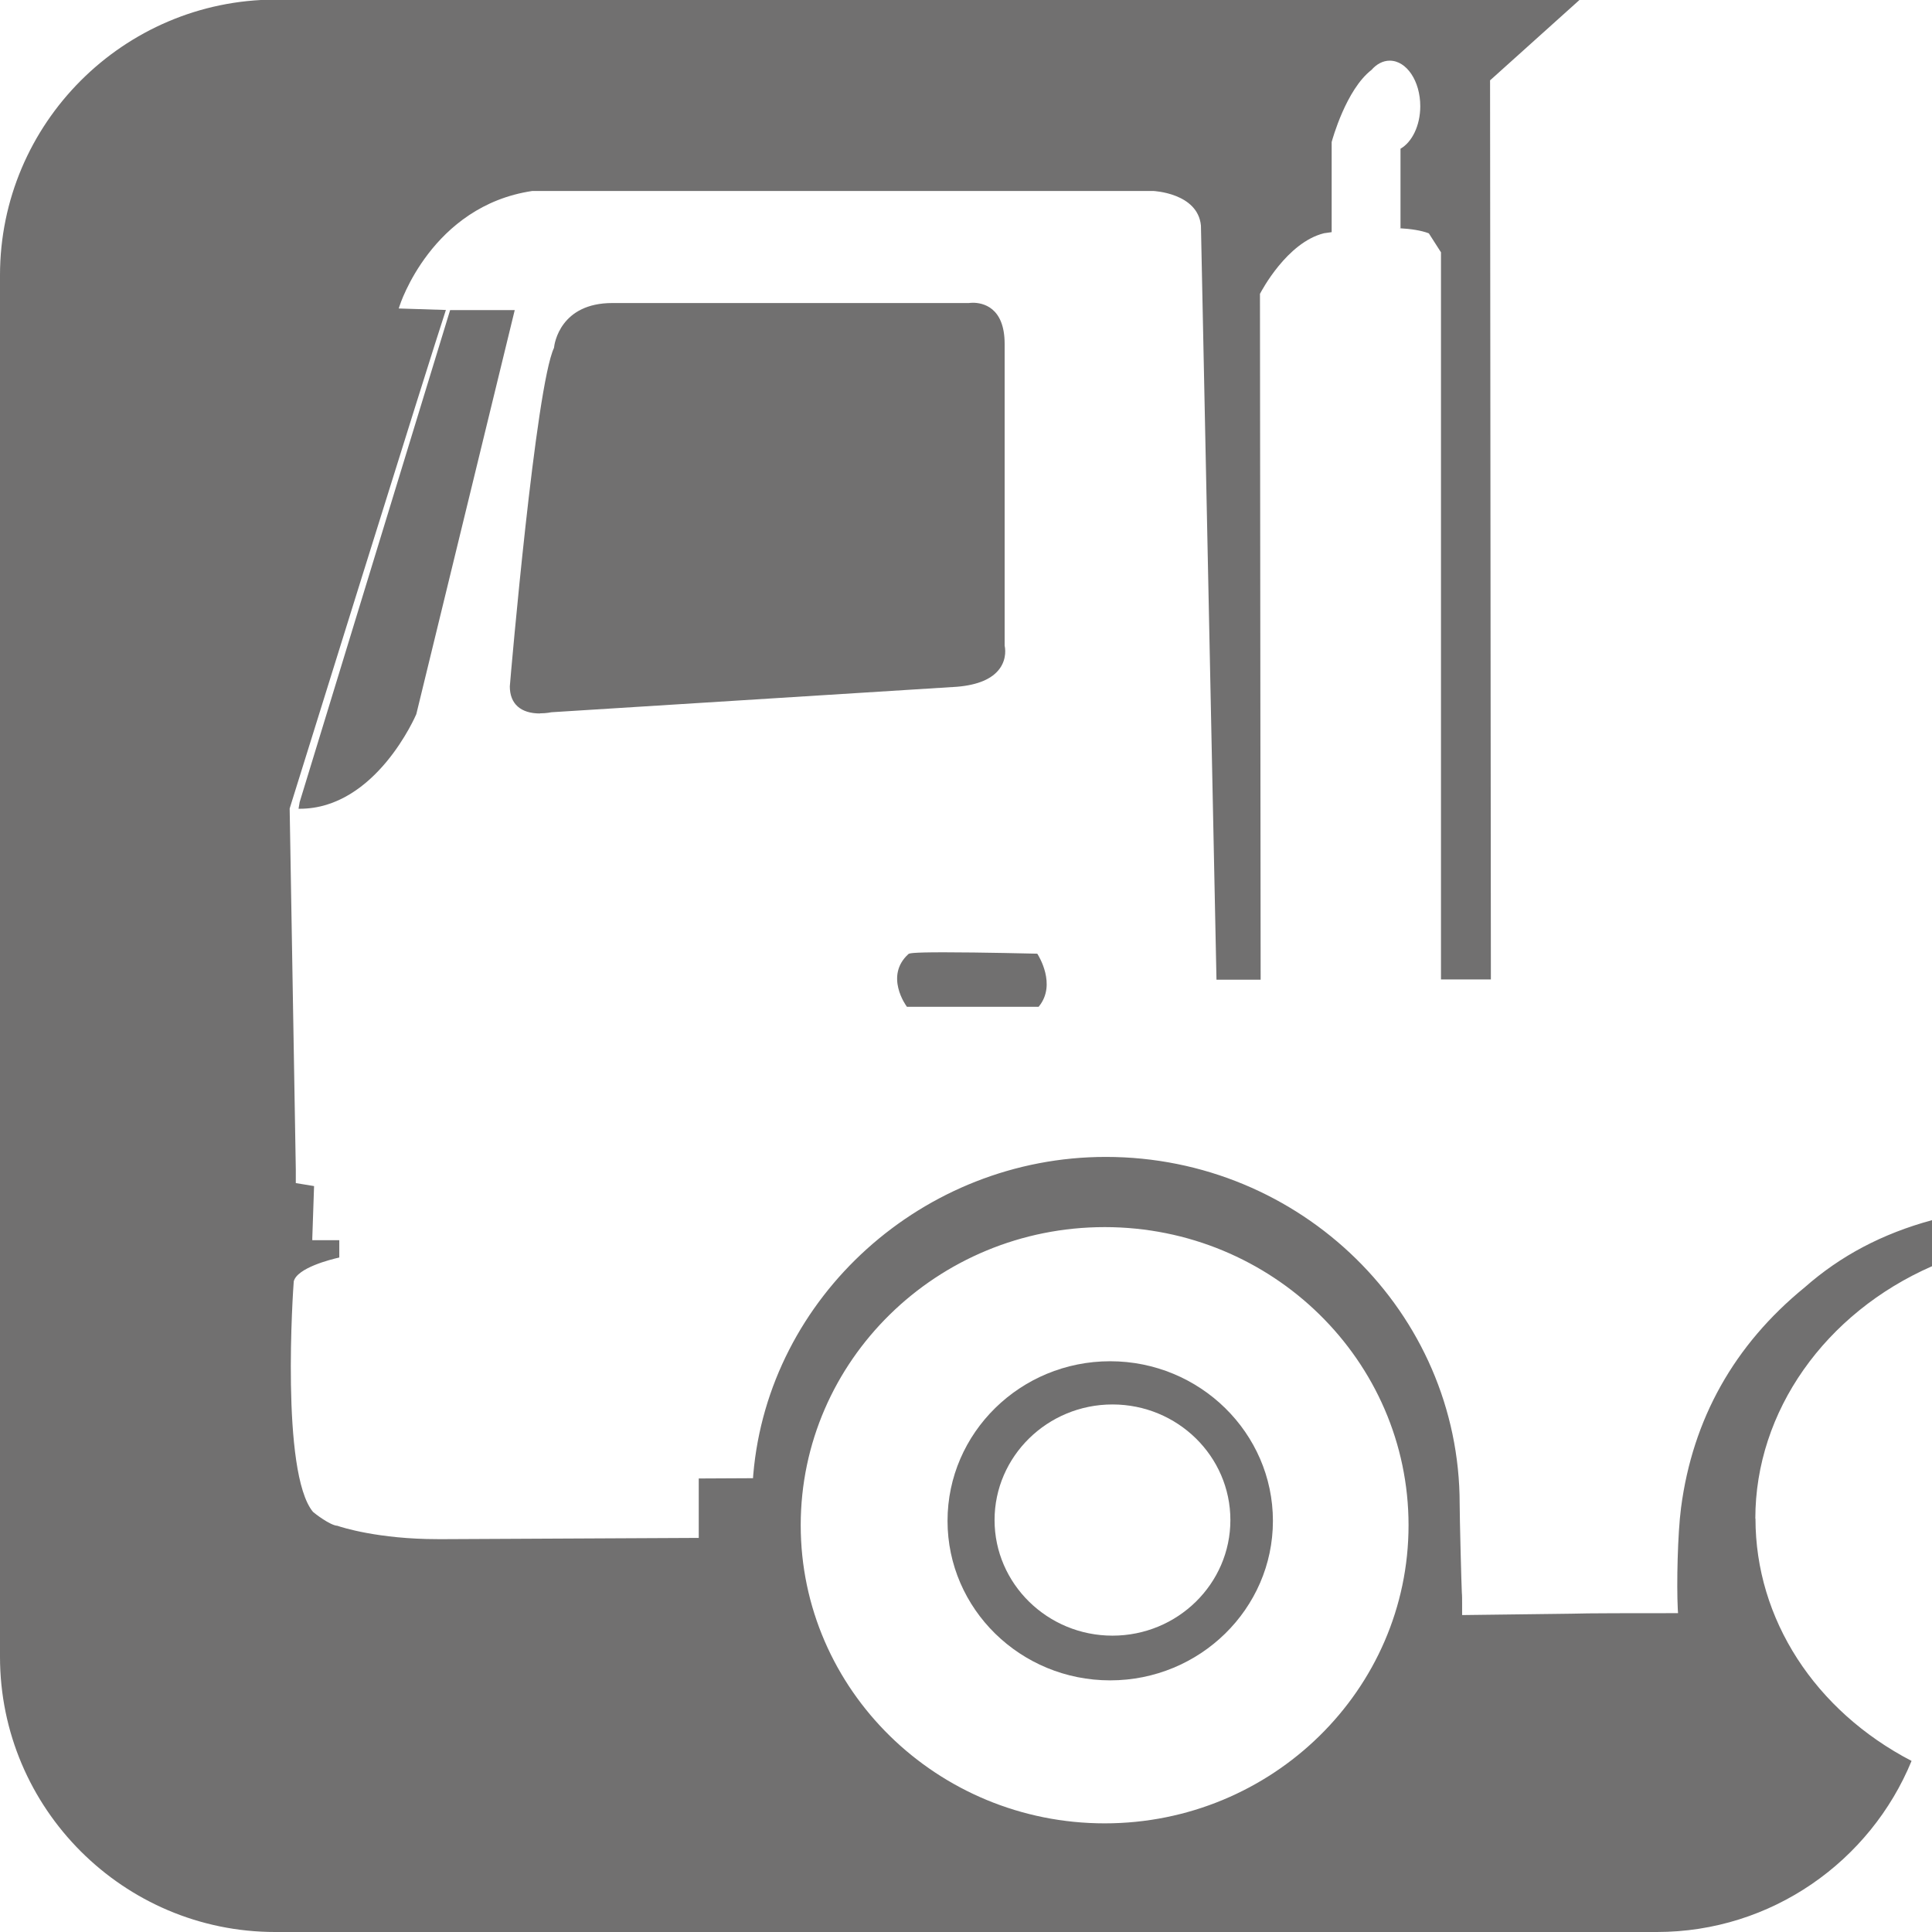 <?xml version="1.0" encoding="UTF-8"?> <svg xmlns="http://www.w3.org/2000/svg" id="Ebene_1" data-name="Ebene 1" viewBox="0 0 141.73 141.73"><defs><style> .cls-1 { fill: #717070; stroke-width: 0px; } </style></defs><path class="cls-1" d="m128.77,111.4c0-7.88,5.13-15.08,12.96-18.51v-3.38c-3.64.99-6.71,2.61-9.34,4.93-5.17,4.22-8.22,9.66-9.07,16.17-.25,1.9-.33,5.61-.24,7.42l.02.31h-.31c-2.63,0-6.49,0-7.54.04h0s-7.99.1-7.99.1v-.43h0s0-.19,0-.37c0-.29,0-.68-.02-.83-.03-.5-.16-5.54-.16-6.53,0-14.03-11.64-25.45-25.96-25.45-13.38,0-24.74,10.24-25.86,23.3l-.02.27-3.98.02v4.36h-.15l-18.31.09c-.24,0-.48,0-.71,0-4.35,0-7.06-.88-7.34-.98-.54-.03-1.67-.91-1.79-1.02-2.38-2.88-1.46-16.34-1.41-16.91.25-.99,2.71-1.61,3.34-1.75v-1.27h-1.98v-.15s.11-3.11.13-3.82l-1.34-.22v-1l-.45-26.46v-.02c.11-.34,10.3-33.08,11.46-36.57l-3.46-.11.06-.18c.02-.07,2.35-7.34,9.74-8.44h45.55s3.27.14,3.5,2.54l1.14,55.32h3.24l-.05-50.32.02-.03c.08-.15,1.96-3.74,4.68-4.41.01,0,.22-.03.56-.08v-6.61c.05-.19,1.06-3.85,2.92-5.29.37-.42.83-.68,1.34-.68,1.24,0,2.24,1.5,2.24,3.34,0,1.43-.61,2.64-1.45,3.12v5.83h-.11c.91.05,1.63.17,2.14.36l.05.02.89,1.39v53.34h3.66l-.06-65.96.05-.04,6.54-5.88H20.19C9.06,0,0,9.06,0,20.19v101.35c0,11.13,9.06,20.19,20.19,20.19h101.35c8.43,0,15.67-5.2,18.69-12.55-7.09-3.69-11.45-10.4-11.45-17.78Zm-47.73,22.36c-12.29,0-22.3-9.81-22.3-21.87s10-21.87,22.3-21.87,22.29,9.81,22.29,21.87-10,21.87-22.29,21.87Z"></path><path class="cls-1" d="m81.44,99.86c-6.58,0-11.93,5.25-11.93,11.71s5.35,11.7,11.93,11.7,11.94-5.25,11.94-11.7-5.36-11.71-11.94-11.71Zm.17,20.13c-4.77,0-8.65-3.81-8.65-8.48s3.88-8.48,8.65-8.48,8.65,3.8,8.65,8.48-3.88,8.48-8.65,8.48Z"></path><path class="cls-1" d="m21.98,58.86l-.08.47s.06,0,.09,0h0c5.59,0,8.52-6.87,8.55-6.94l7.22-29.64h-4.74l-11.04,36.1Z"></path><path class="cls-1" d="m66.54,73.86h9.65l.04-.05c1.28-1.6-.05-3.7-.1-3.79l-.04-.06h-.08s-4.05-.1-6.77-.1c-2.46,0-2.55.08-2.61.14-1.75,1.6-.15,3.79-.13,3.81l.04.06Z"></path><path class="cls-1" d="m39.61,52.33c.48,0,.85-.08.84-.08l29.76-1.87c1.54-.13,2.59-.58,3.14-1.35.53-.75.38-1.53.35-1.66v-22.14c0-2.72-1.63-3.02-2.33-3.02-.17,0-.29.02-.28.02h-26.17c-3.8,0-4.25,2.95-4.28,3.29-1.34,2.83-3.17,23.92-3.24,24.83,0,1.28.79,1.99,2.22,1.99Z"></path></svg> 